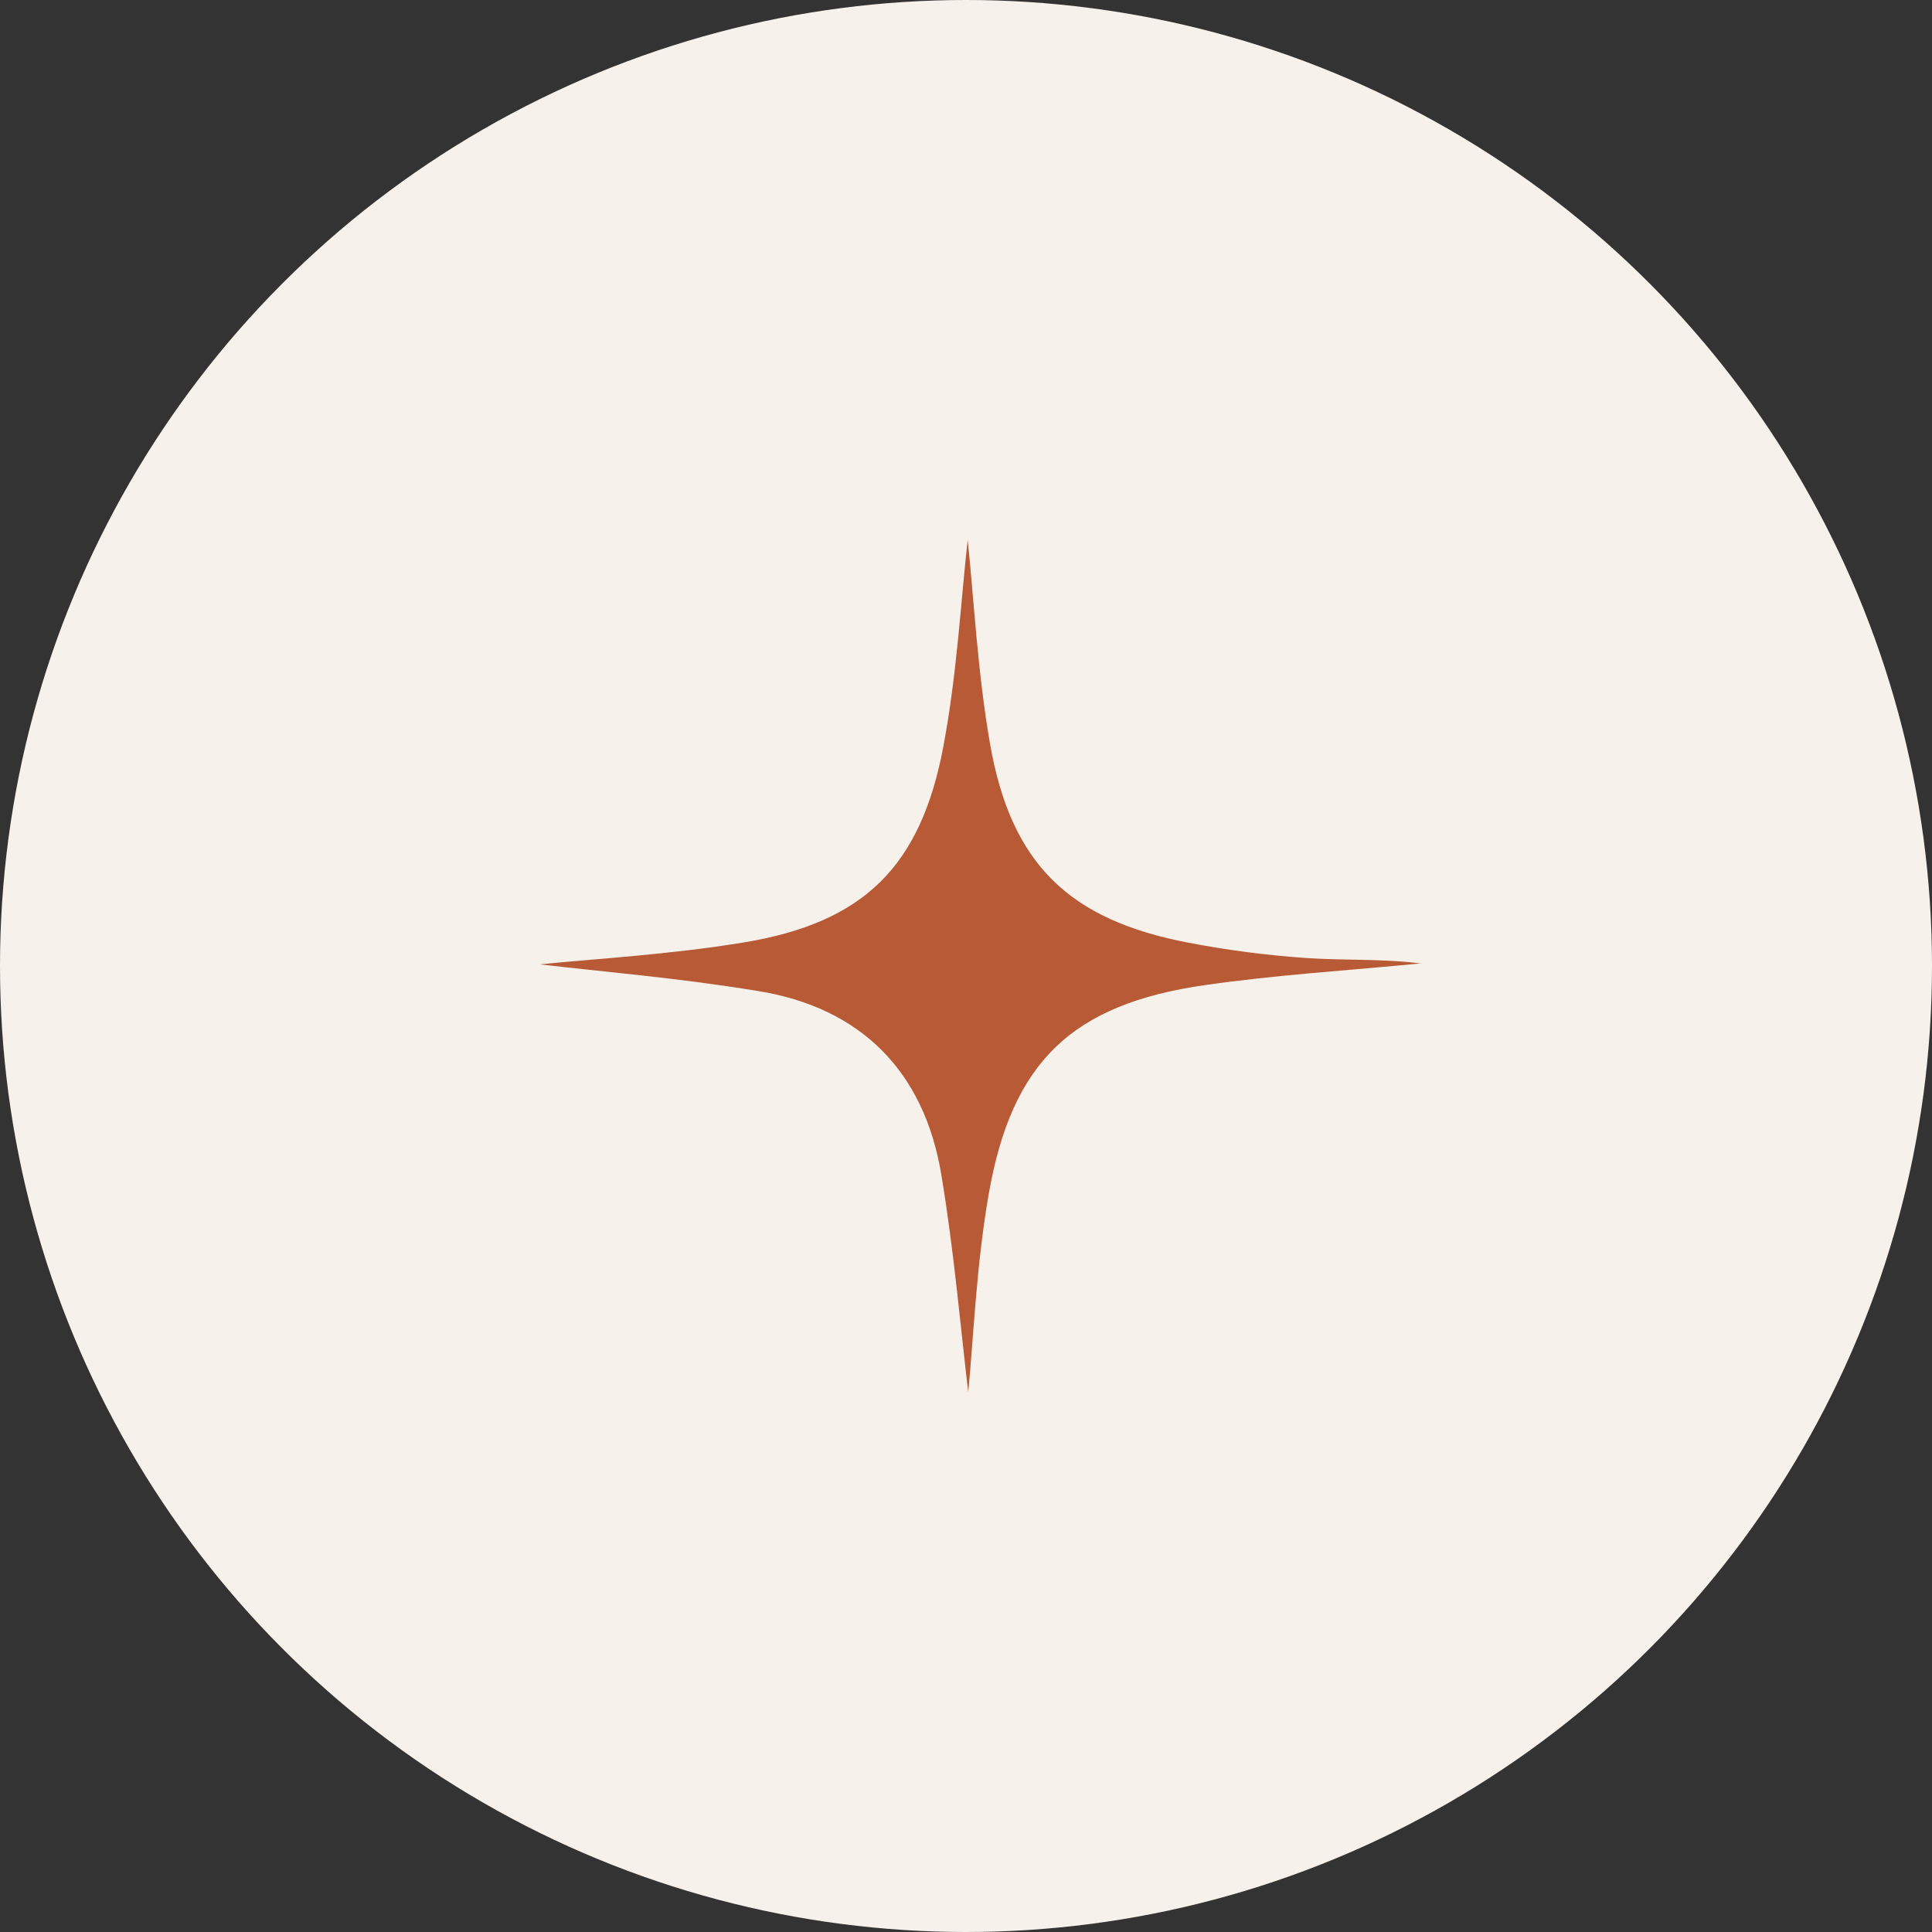 <?xml version="1.0" encoding="UTF-8"?> <svg xmlns="http://www.w3.org/2000/svg" width="68" height="68" viewBox="0 0 68 68" fill="none"><rect x="0" y="0" width="68" height="68" fill="#333333" stroke="none"/><circle cx="34" cy="34" r="34" fill="#F7F1EB"></circle><g clip-path="url(#clip0_44_65)"><path d="M34.059 19C34.281 21.108 34.408 23.671 34.846 26.181C35.585 30.411 37.625 32.379 41.829 33.18C43.199 33.443 44.583 33.623 45.975 33.719C47.311 33.809 48.661 33.739 50 33.91C47.467 34.157 44.922 34.31 42.403 34.673C37.734 35.345 35.611 37.366 34.797 42.042C34.361 44.55 34.263 47.118 34.079 49C33.822 46.875 33.588 44.086 33.13 41.335C32.521 37.691 30.287 35.458 26.663 34.878C23.873 34.417 21.049 34.186 19 33.942C20.875 33.751 23.541 33.603 26.161 33.174C30.394 32.478 32.408 30.518 33.207 26.254C33.686 23.702 33.825 21.09 34.059 19Z" fill="#B75A35"></path></g><defs><clipPath id="clip0_44_65"><rect width="31" height="30" fill="white" transform="translate(19 19)"></rect></clipPath></defs></svg> 
